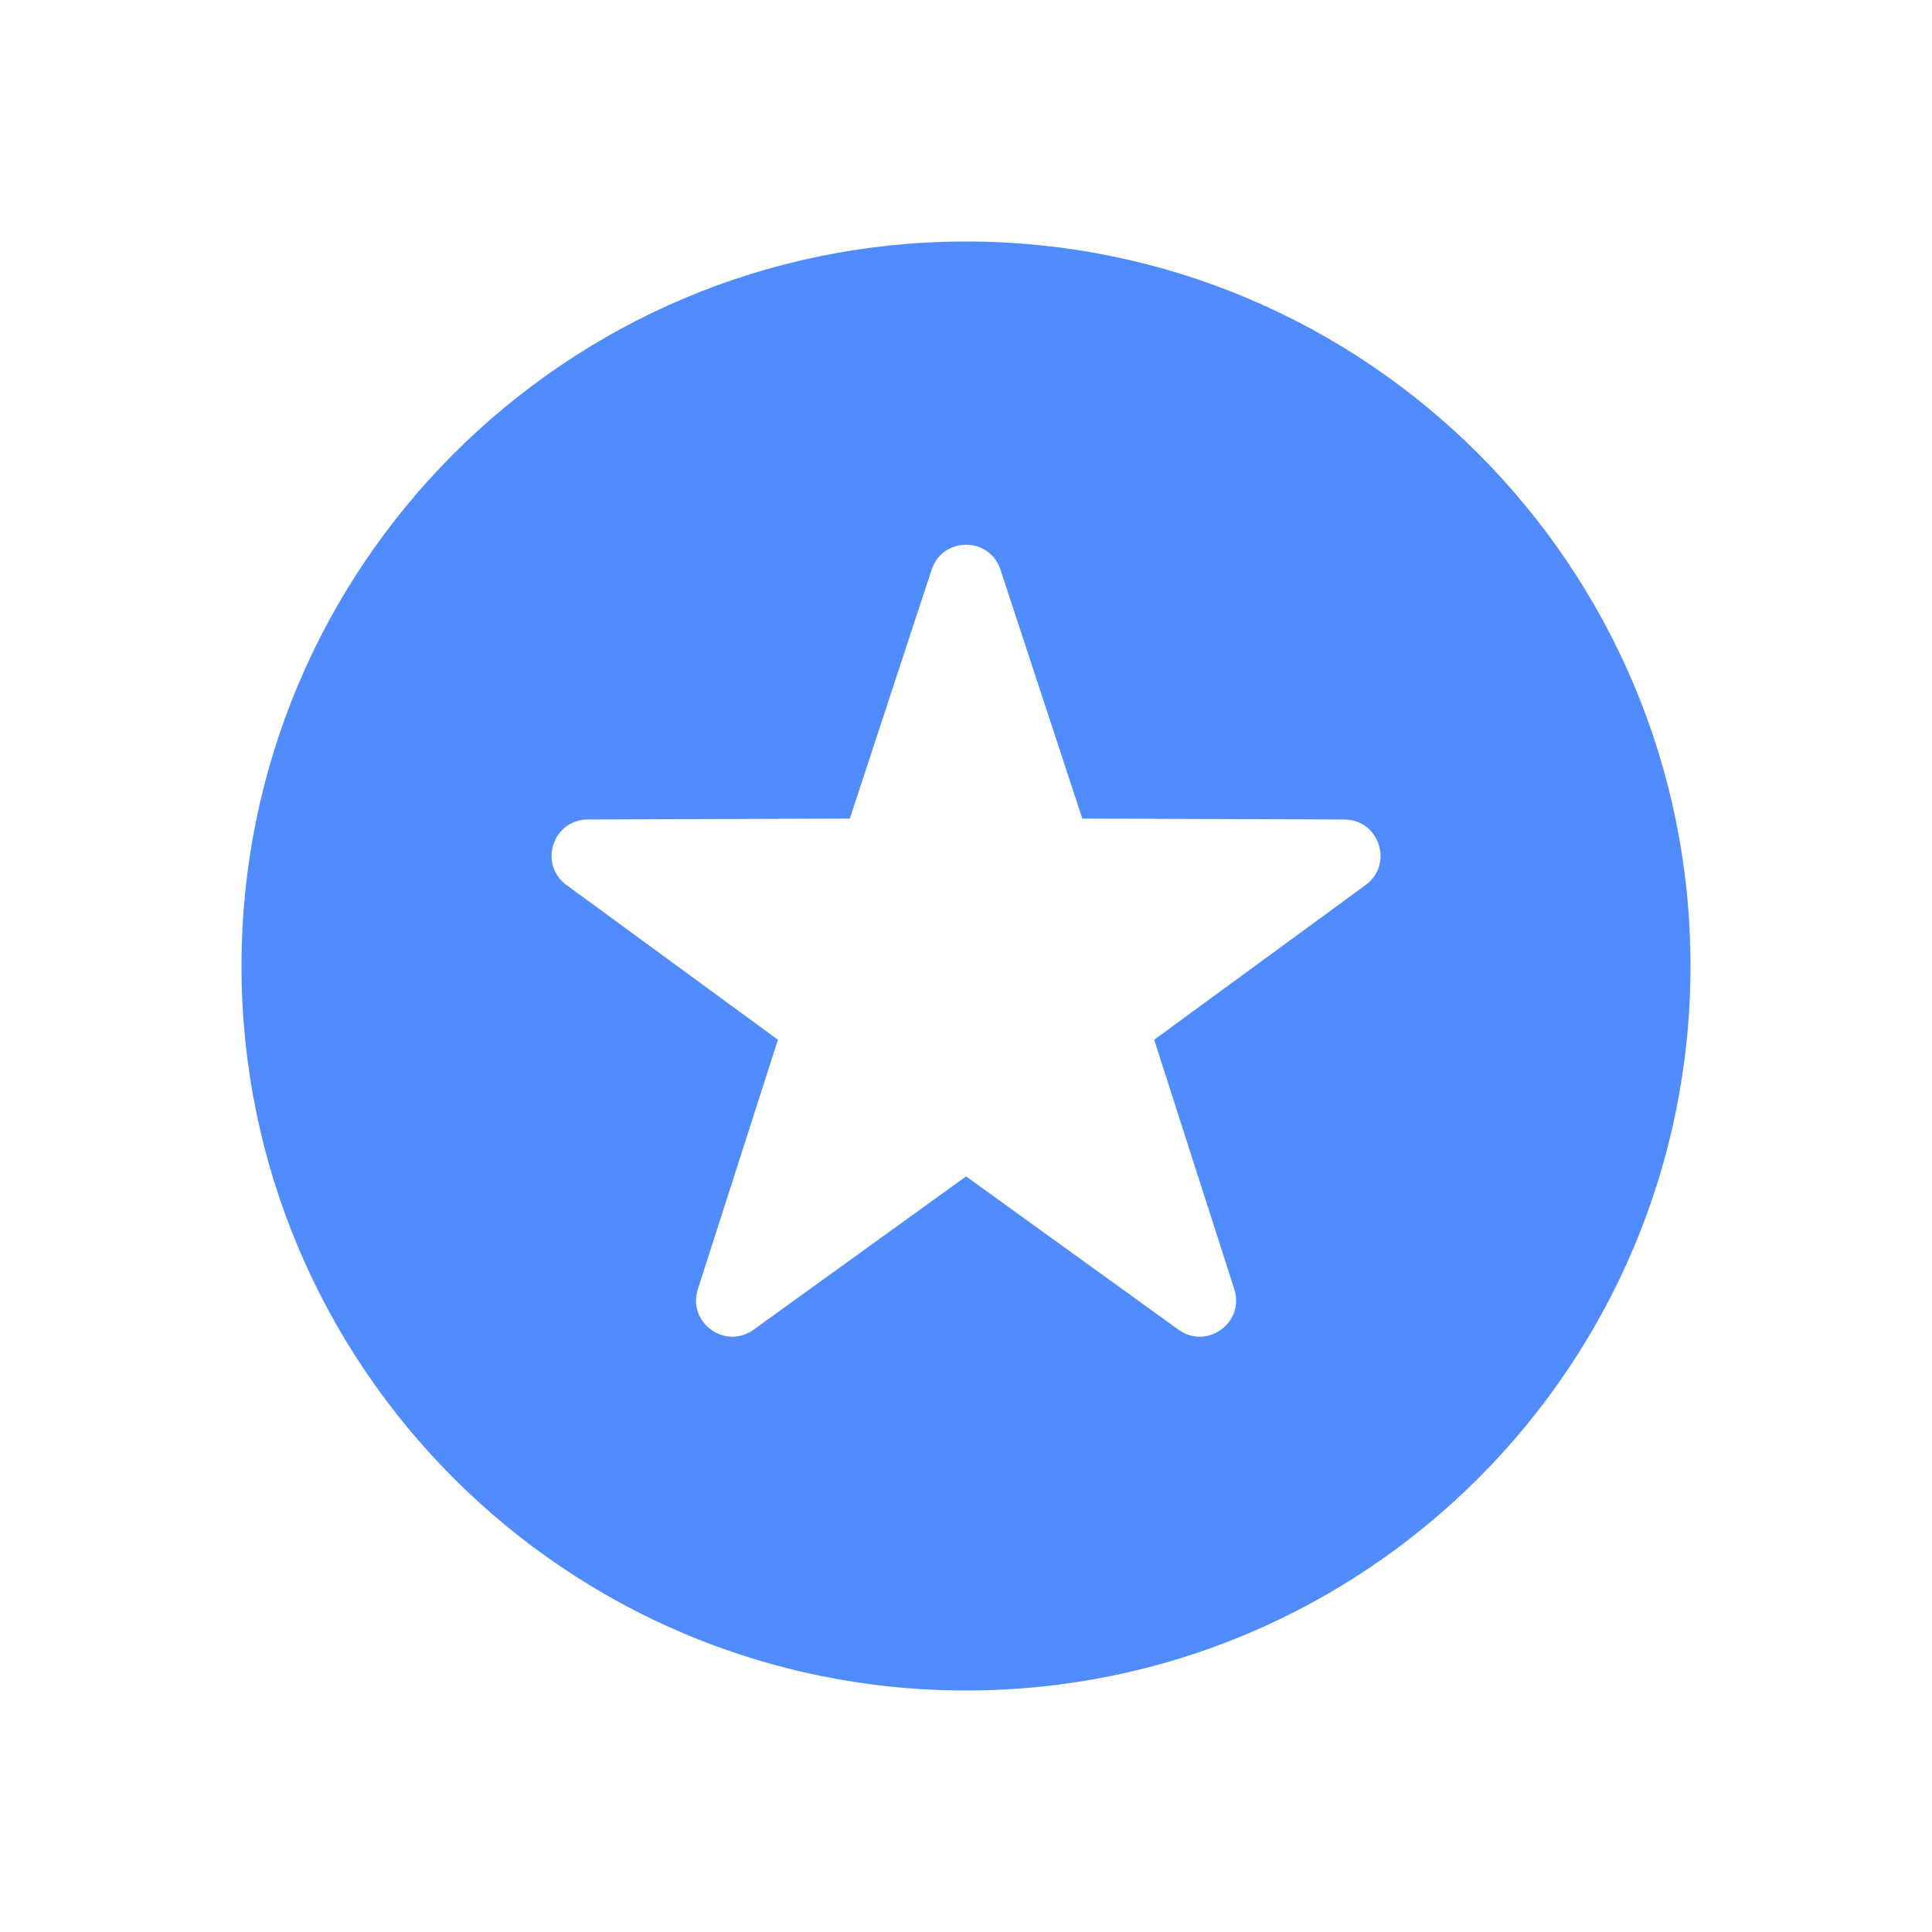 <svg width="30" height="30" viewBox="0 0 30 30" fill="none" xmlns="http://www.w3.org/2000/svg">
<path fill-rule="evenodd" clip-rule="evenodd" d="M15 26.25C21.213 26.25 26.25 21.213 26.25 15C26.25 8.787 21.213 3.75 15 3.75C8.787 3.75 3.75 8.787 3.75 15C3.75 21.213 8.787 26.25 15 26.25ZM15.535 8.845C15.366 8.33 14.636 8.33 14.467 8.845L13.196 12.711L9.126 12.725C8.584 12.727 8.358 13.421 8.796 13.742L12.08 16.145L10.836 20.019C10.67 20.536 11.26 20.965 11.701 20.648L15.001 18.267L18.301 20.648C18.742 20.965 19.332 20.536 19.166 20.019L17.922 16.145L21.206 13.742C21.644 13.421 21.418 12.727 20.875 12.725L16.806 12.711L15.535 8.845Z" fill="#518CFF"/>
</svg>
